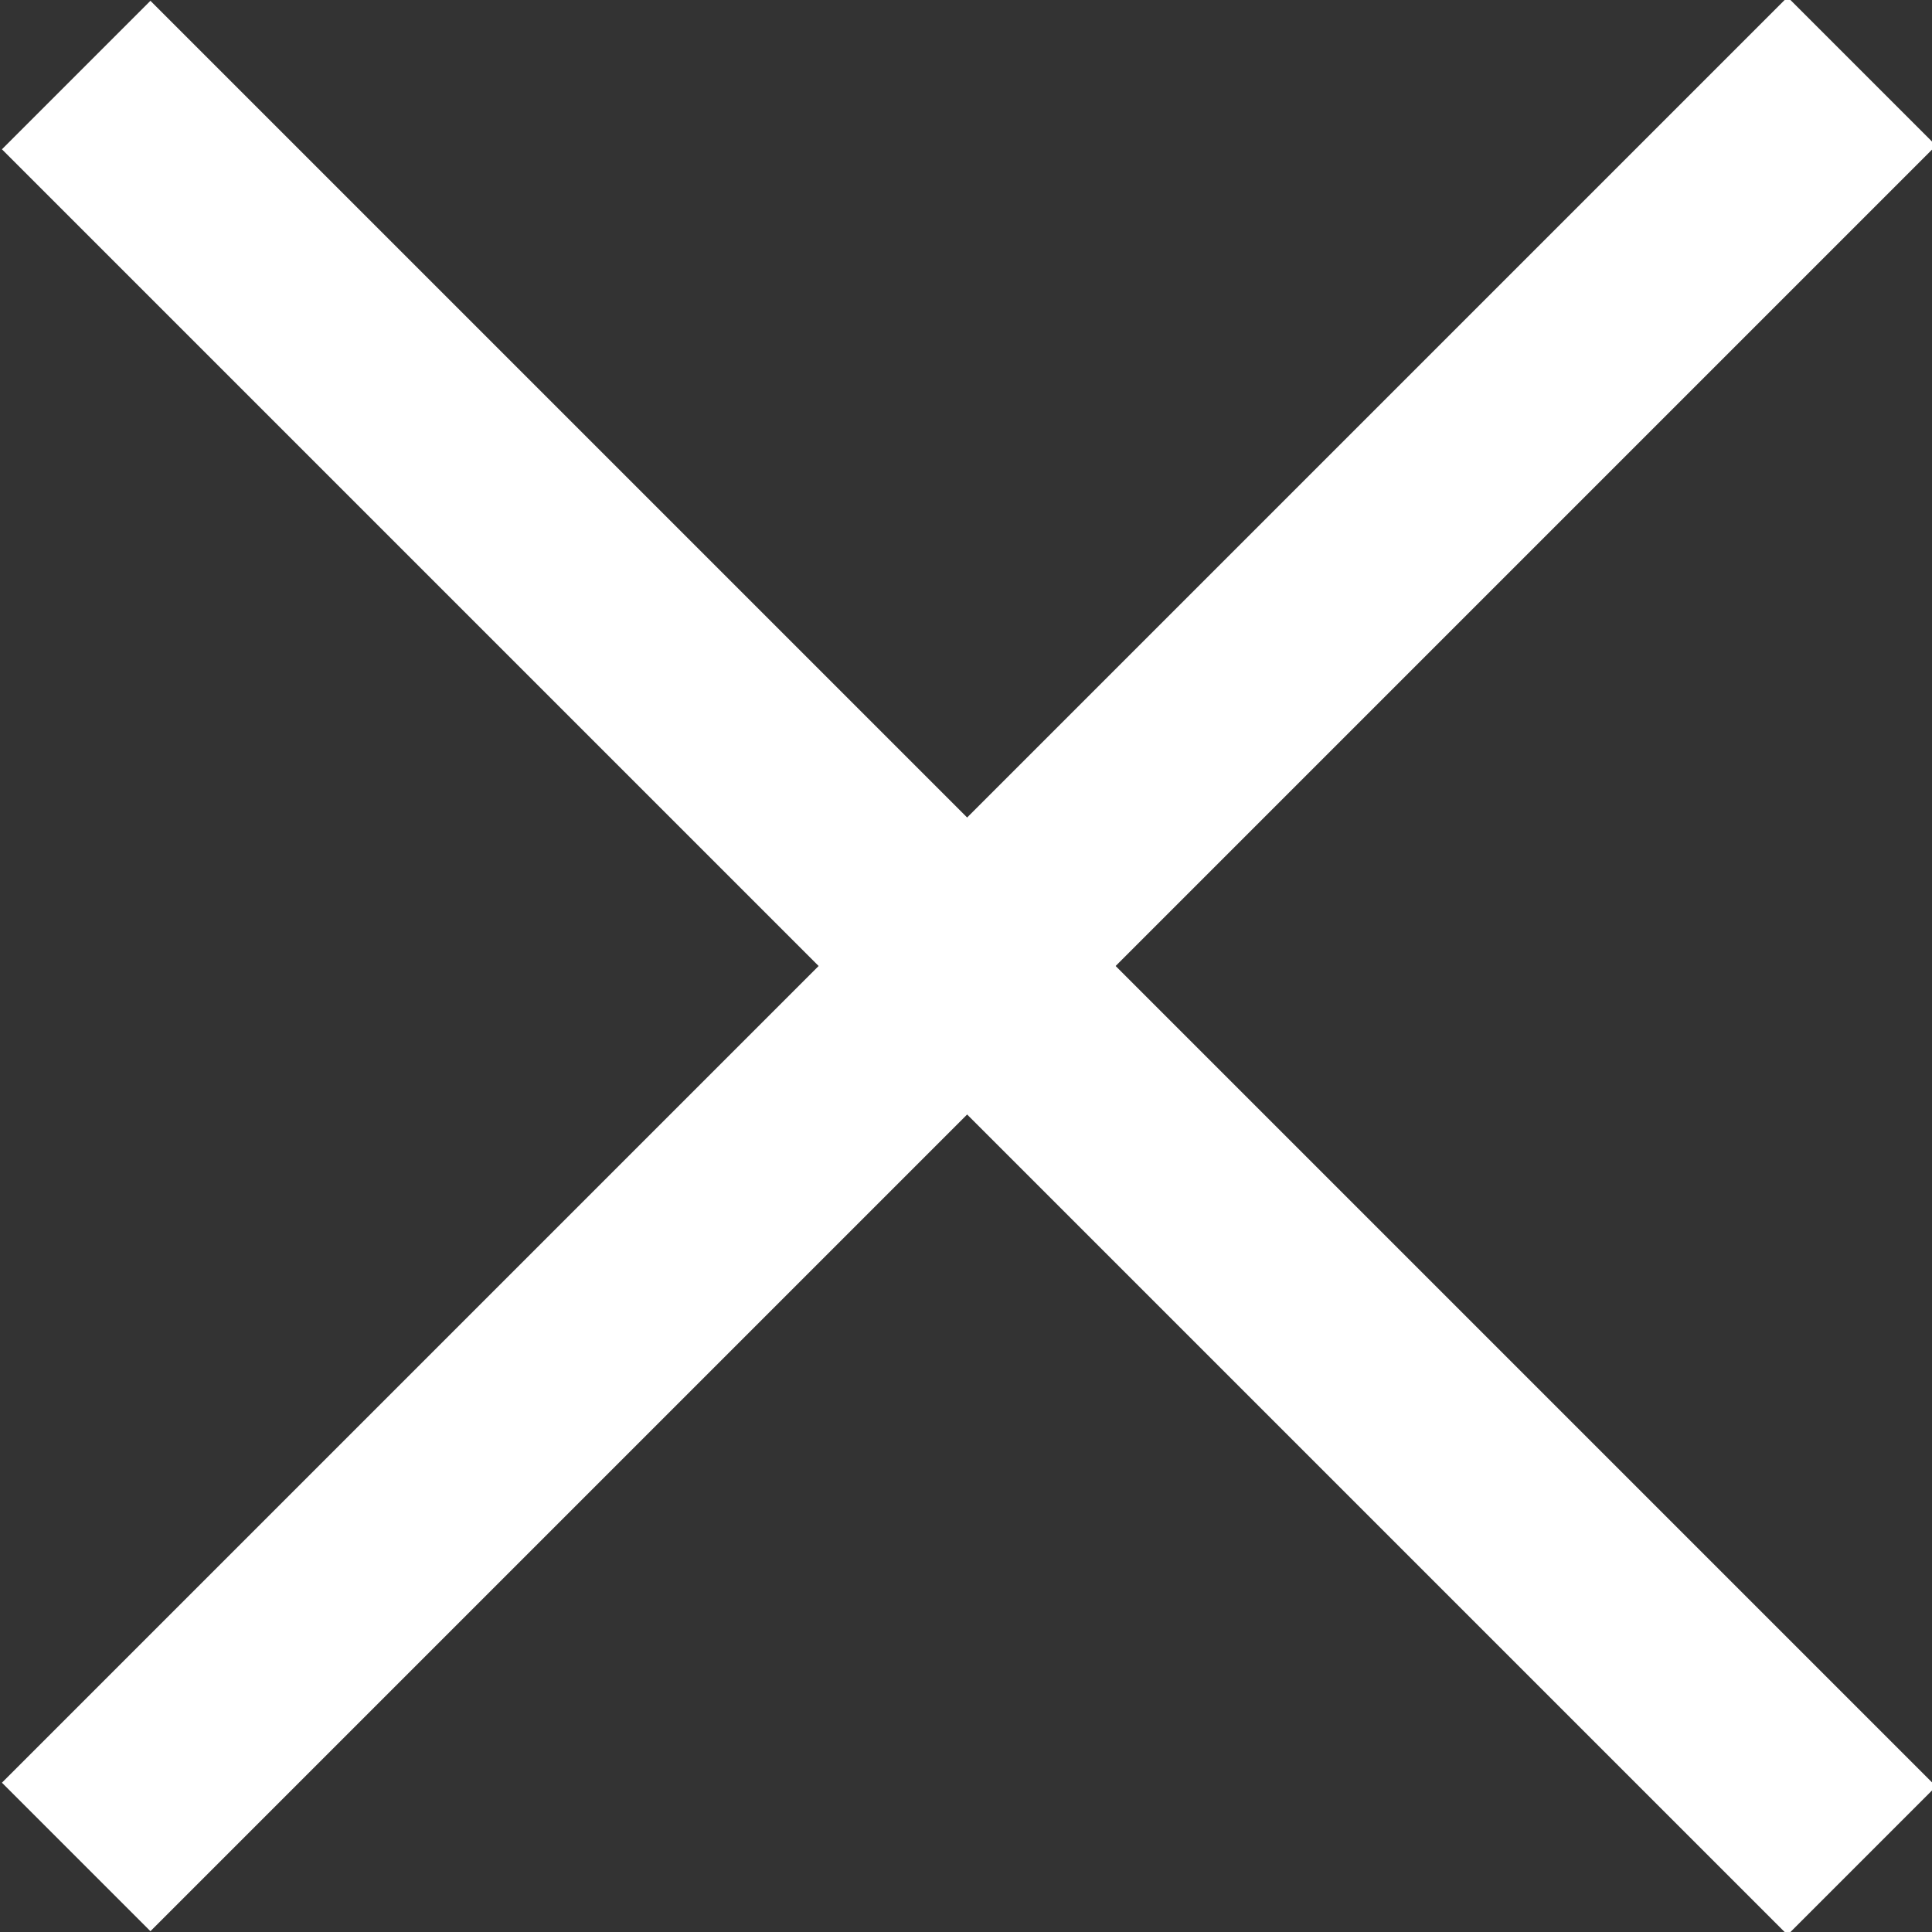 <?xml version="1.0" encoding="UTF-8"?>
<svg id="a" xmlns="http://www.w3.org/2000/svg" version="1.1" viewBox="0 0 36.8 36.8">
  <rect x="0" y="0" width="36.8" height="36.8" fill="#333333" stroke="none"/>
  <!-- Generator: Adobe Illustrator 29.4.0, SVG Export Plug-In . SVG Version: 2.1.0 Build 152)  -->
  <defs>
    <style>
      .st0 {
        fill: #fff;
      }
    </style>
  </defs>
  <rect class="st0" x="16.4" y="-5.6" width="4" height="48.1" transform="translate(-7.6 18.4) rotate(-45)"/>
  <rect class="st0" x="-5.6" y="16.4" width="48.1" height="4" transform="translate(-7.6 18.4) rotate(-45)"/>
</svg>